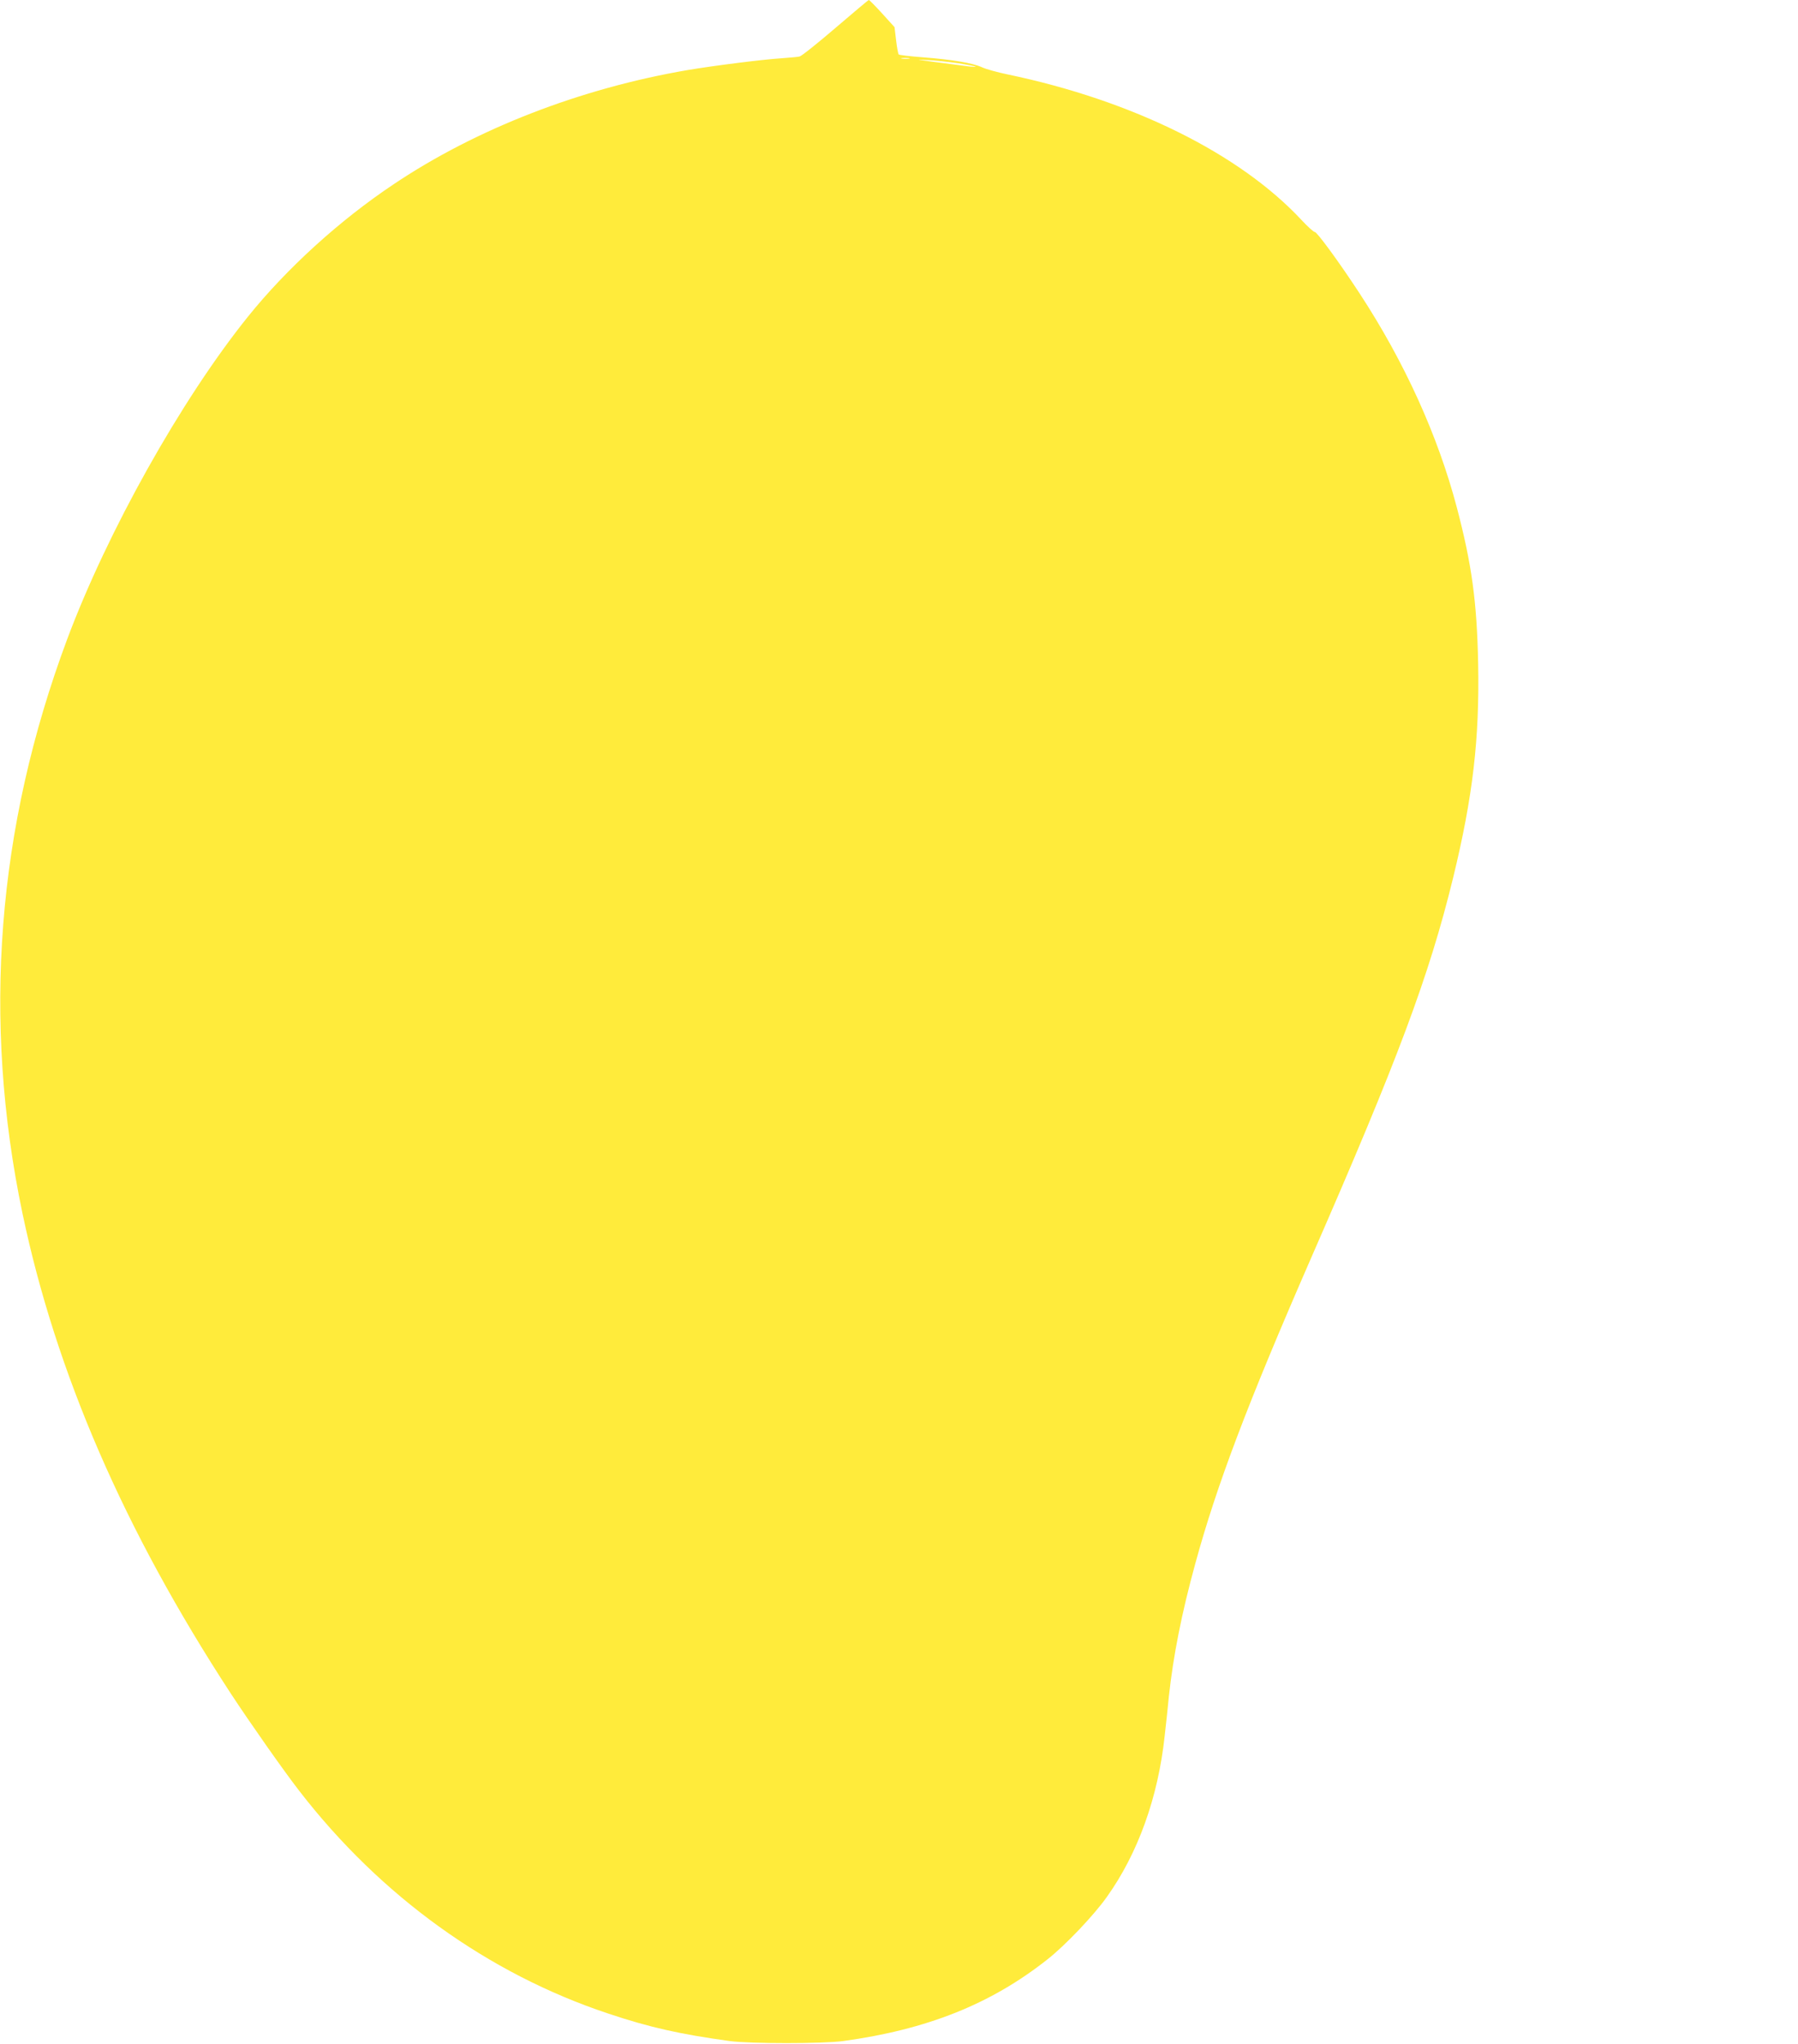<?xml version="1.0" standalone="no"?>
<!DOCTYPE svg PUBLIC "-//W3C//DTD SVG 20010904//EN"
 "http://www.w3.org/TR/2001/REC-SVG-20010904/DTD/svg10.dtd">
<svg version="1.0" xmlns="http://www.w3.org/2000/svg"
 width="1126pt" height="1280pt" viewBox="0 0 1126 1280"
 preserveAspectRatio="xMidYMid meet">
<g transform="translate(0,1280) scale(0.1,-0.1)"
fill="#ffeb3b" stroke="none">
<path d="M5232 12625 c-112 -96 -213 -177 -225 -179 -12 -3 -63 -7 -114 -11
-114 -7 -429 -47 -588 -74 -671 -115 -1323 -368 -1840 -715 -340 -227 -671
-529 -913 -830 -417 -519 -879 -1344 -1132 -2021 -440 -1180 -533 -2381 -279
-3595 210 -999 637 -1983 1304 -3005 118 -180 332 -485 429 -610 509 -659
1183 -1145 1936 -1395 260 -87 449 -129 760 -172 126 -17 584 -17 710 0 525
72 925 231 1279 511 110 86 292 277 373 392 195 273 321 625 362 1009 9 80 21
190 26 245 27 252 80 522 165 831 135 495 328 1004 725 1914 545 1246 740
1768 890 2382 124 509 166 871 157 1343 -8 390 -40 620 -133 975 -119 452
-328 913 -611 1345 -125 191 -266 384 -279 382 -6 -1 -44 33 -84 76 -388 416
-1059 748 -1840 911 -63 13 -136 33 -161 45 -59 27 -188 48 -368 62 -80 6
-149 14 -153 18 -3 3 -11 43 -16 88 l-10 83 -77 85 c-43 47 -80 85 -84 85 -3
0 -97 -79 -209 -175z m461 -192 c-13 -2 -33 -2 -45 0 -13 2 -3 4 22 4 25 0 35
-2 23 -4z m307 -29 c58 -9 107 -19 110 -21 3 -3 -20 -2 -50 2 -30 4 -120 16
-200 26 -123 16 -132 18 -55 13 50 -2 137 -12 195 -20z"/>
</g>
</svg>
